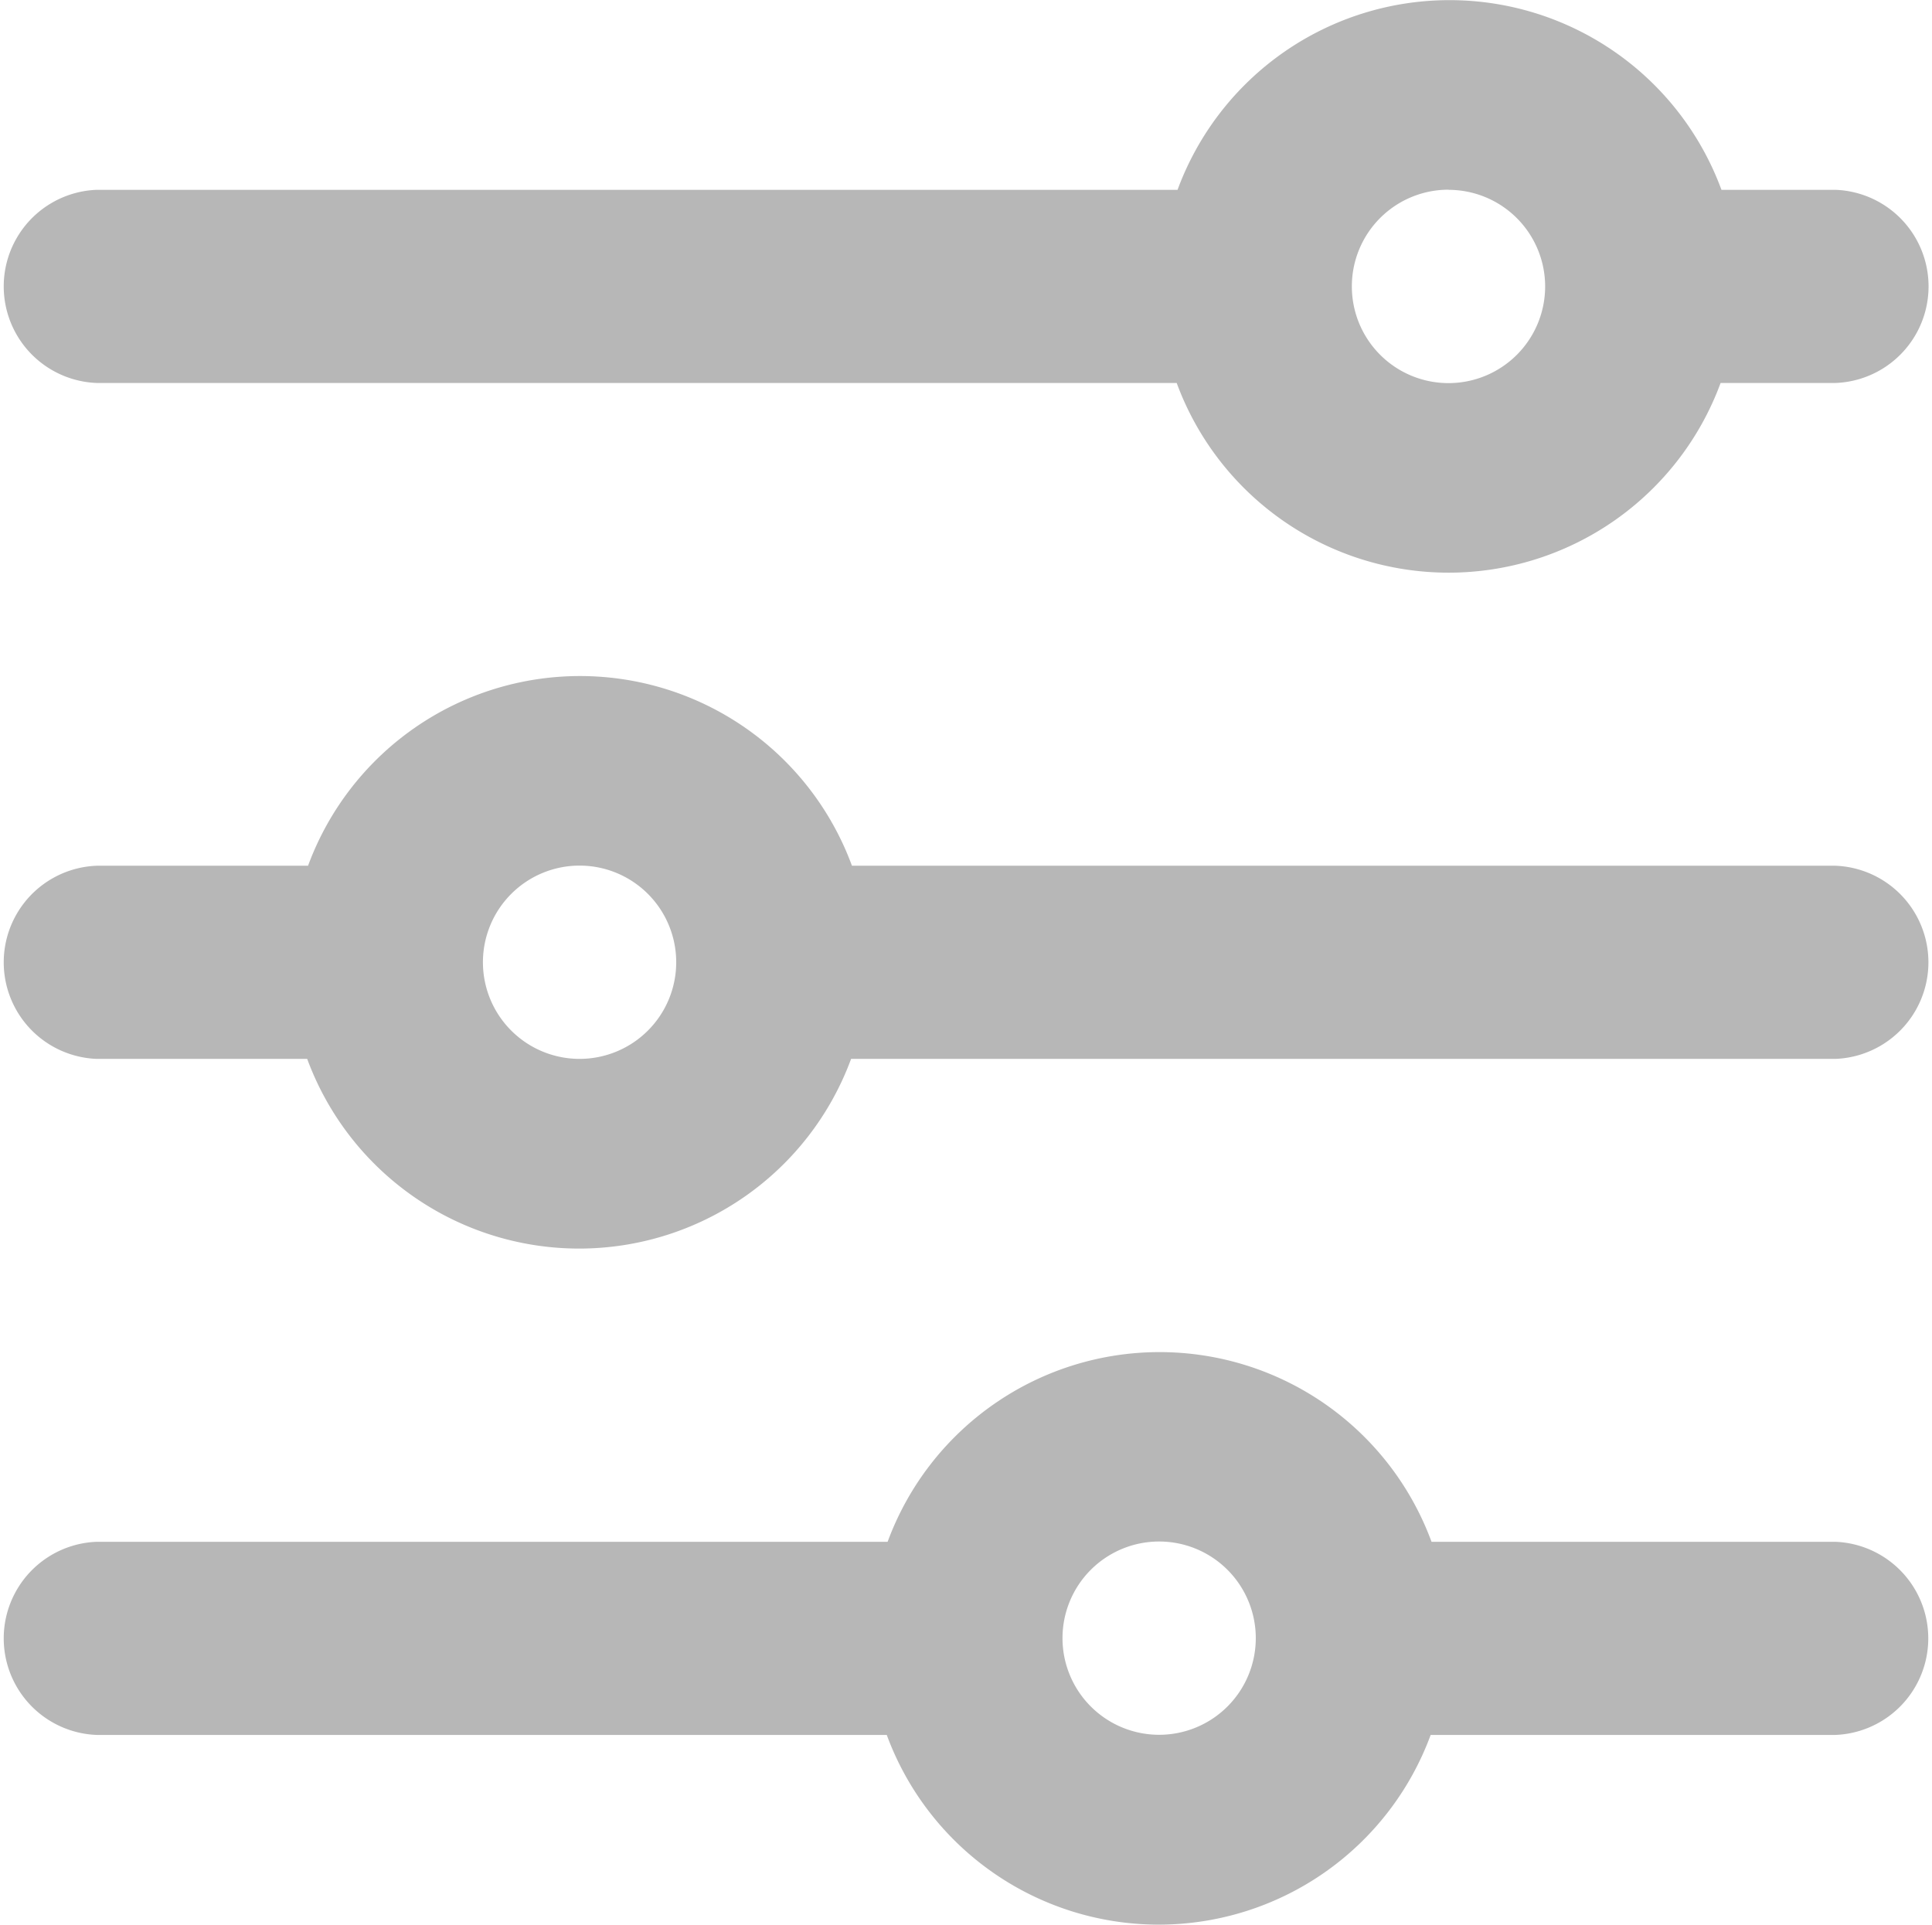 <svg xmlns="http://www.w3.org/2000/svg" width="13.434" height="13.384" viewBox="0 0 13.434 13.384">
  <g id="noun_filter_4035684_1_" data-name="noun_filter_4035684 (1)" transform="translate(-6 -6.037)">
    <g id="Layer_16" data-name="Layer 16" transform="translate(6 6.037)">
      <path id="Path_108" data-name="Path 108" d="M18.762,12.057H11.924a2.015,2.015,0,0,0-3.782,0H6.672a.672.672,0,0,0,0,1.343H8.136a2.015,2.015,0,0,0,3.782,0h6.845a.672.672,0,0,0,0-1.343ZM10.03,13.4a.672.672,0,1,1,.672-.672A.672.672,0,0,1,10.03,13.4Zm8.732,3.358H15.954a2.015,2.015,0,0,0-3.782,0h-5.5a.672.672,0,0,0,0,1.343h5.494a2.015,2.015,0,0,0,3.782,0h2.814a.672.672,0,0,0,0-1.343ZM14.06,18.1a.672.672,0,0,1-.672-.672h0a.672.672,0,1,1,.672.672ZM6.672,8.7h7.51a2.015,2.015,0,0,0,3.782,0h.8a.672.672,0,0,0,0-1.343H17.97a2.015,2.015,0,0,0-3.782,0H6.672a.672.672,0,0,0,0,1.343Zm9.4-1.343a.672.672,0,1,1-.672.672A.672.672,0,0,1,16.075,7.356Z" transform="translate(-6 -6.037)" fill="#b7b7b7"/>
    </g>
  </g>
</svg>
